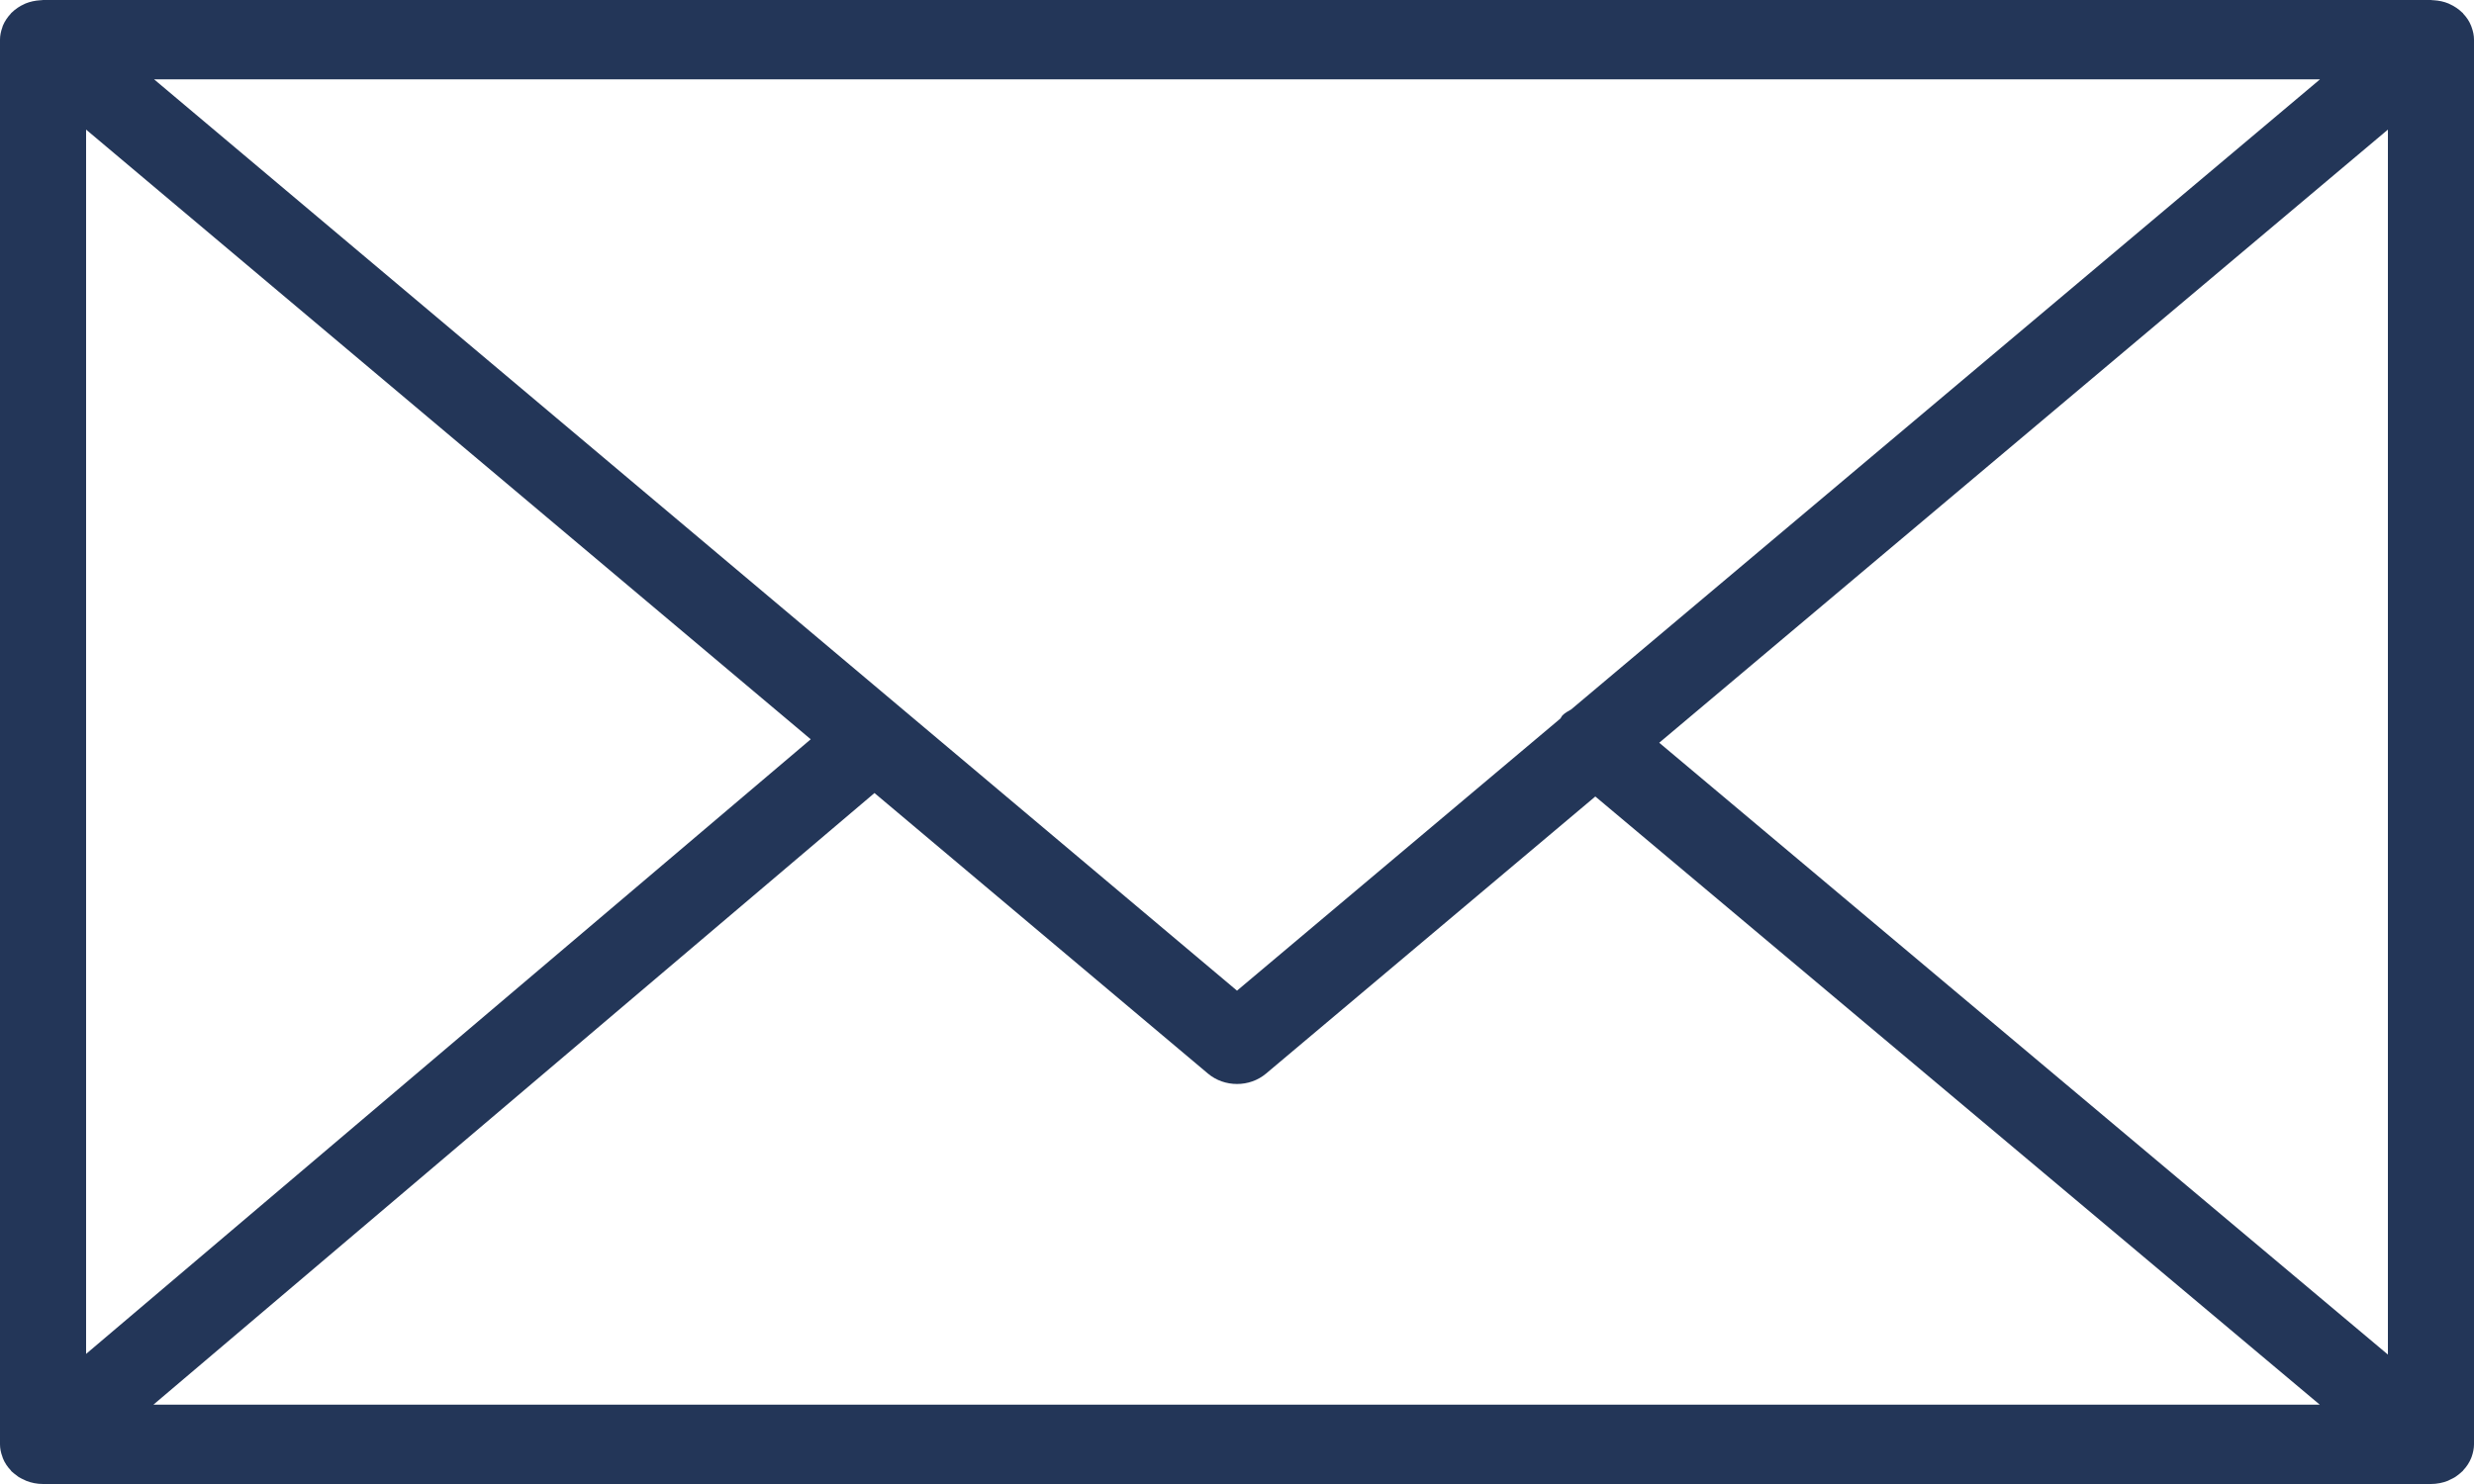 <?xml version="1.0" encoding="UTF-8"?> <svg xmlns="http://www.w3.org/2000/svg" width="30" height="18" viewBox="0 0 30 18" fill="none"><path d="M29.973 17.666C29.989 17.619 30 17.57 30 17.519V0.481C30 0.429 29.989 0.379 29.972 0.333C29.97 0.326 29.968 0.32 29.965 0.313C29.943 0.258 29.911 0.209 29.869 0.166C29.867 0.163 29.866 0.159 29.864 0.157C29.862 0.155 29.86 0.154 29.858 0.153C29.814 0.11 29.762 0.075 29.704 0.049C29.7 0.047 29.696 0.045 29.692 0.043C29.637 0.02 29.577 0.007 29.514 0.003C29.508 0.003 29.502 0.002 29.495 0.002C29.489 0.001 29.484 0 29.478 0H0.522C0.516 0 0.511 0.001 0.505 0.002C0.499 0.002 0.494 0.003 0.488 0.003C0.425 0.007 0.364 0.02 0.308 0.043C0.305 0.045 0.302 0.047 0.298 0.048C0.239 0.074 0.187 0.109 0.142 0.153C0.141 0.155 0.139 0.155 0.137 0.157C0.134 0.159 0.134 0.163 0.131 0.165C0.09 0.209 0.057 0.258 0.034 0.313C0.032 0.32 0.03 0.326 0.028 0.333C0.011 0.38 0 0.429 0 0.481V17.519C0 17.572 0.011 17.622 0.029 17.669C0.031 17.676 0.032 17.682 0.035 17.688C0.057 17.743 0.091 17.793 0.132 17.836C0.135 17.839 0.135 17.842 0.138 17.845C0.14 17.847 0.143 17.848 0.145 17.851C0.162 17.867 0.181 17.881 0.2 17.895C0.209 17.901 0.217 17.909 0.226 17.915C0.249 17.929 0.274 17.941 0.299 17.952C0.305 17.955 0.311 17.959 0.317 17.961C0.38 17.986 0.449 18 0.522 18H29.478C29.55 18 29.62 17.986 29.683 17.961C29.692 17.957 29.701 17.952 29.711 17.947C29.732 17.937 29.754 17.927 29.774 17.914C29.784 17.908 29.794 17.899 29.804 17.892C29.822 17.878 29.839 17.865 29.854 17.85C29.857 17.848 29.86 17.846 29.863 17.843C29.866 17.84 29.866 17.836 29.869 17.834C29.91 17.791 29.943 17.741 29.965 17.687C29.968 17.68 29.97 17.673 29.973 17.666ZM1.044 1.572L9.831 8.967L1.044 16.422V1.572ZM19.052 8.605C19.016 8.627 18.978 8.645 18.948 8.676C18.936 8.687 18.932 8.703 18.922 8.715L15 12.016L1.868 0.962H28.133L19.052 8.605ZM10.604 9.619L14.648 13.022C14.748 13.106 14.874 13.148 15 13.148C15.127 13.148 15.252 13.106 15.352 13.022L19.345 9.661L28.13 17.038H1.86L10.604 9.619ZM20.12 9.009L28.956 1.572V16.43L20.12 9.009Z" fill="#233658"></path></svg> 